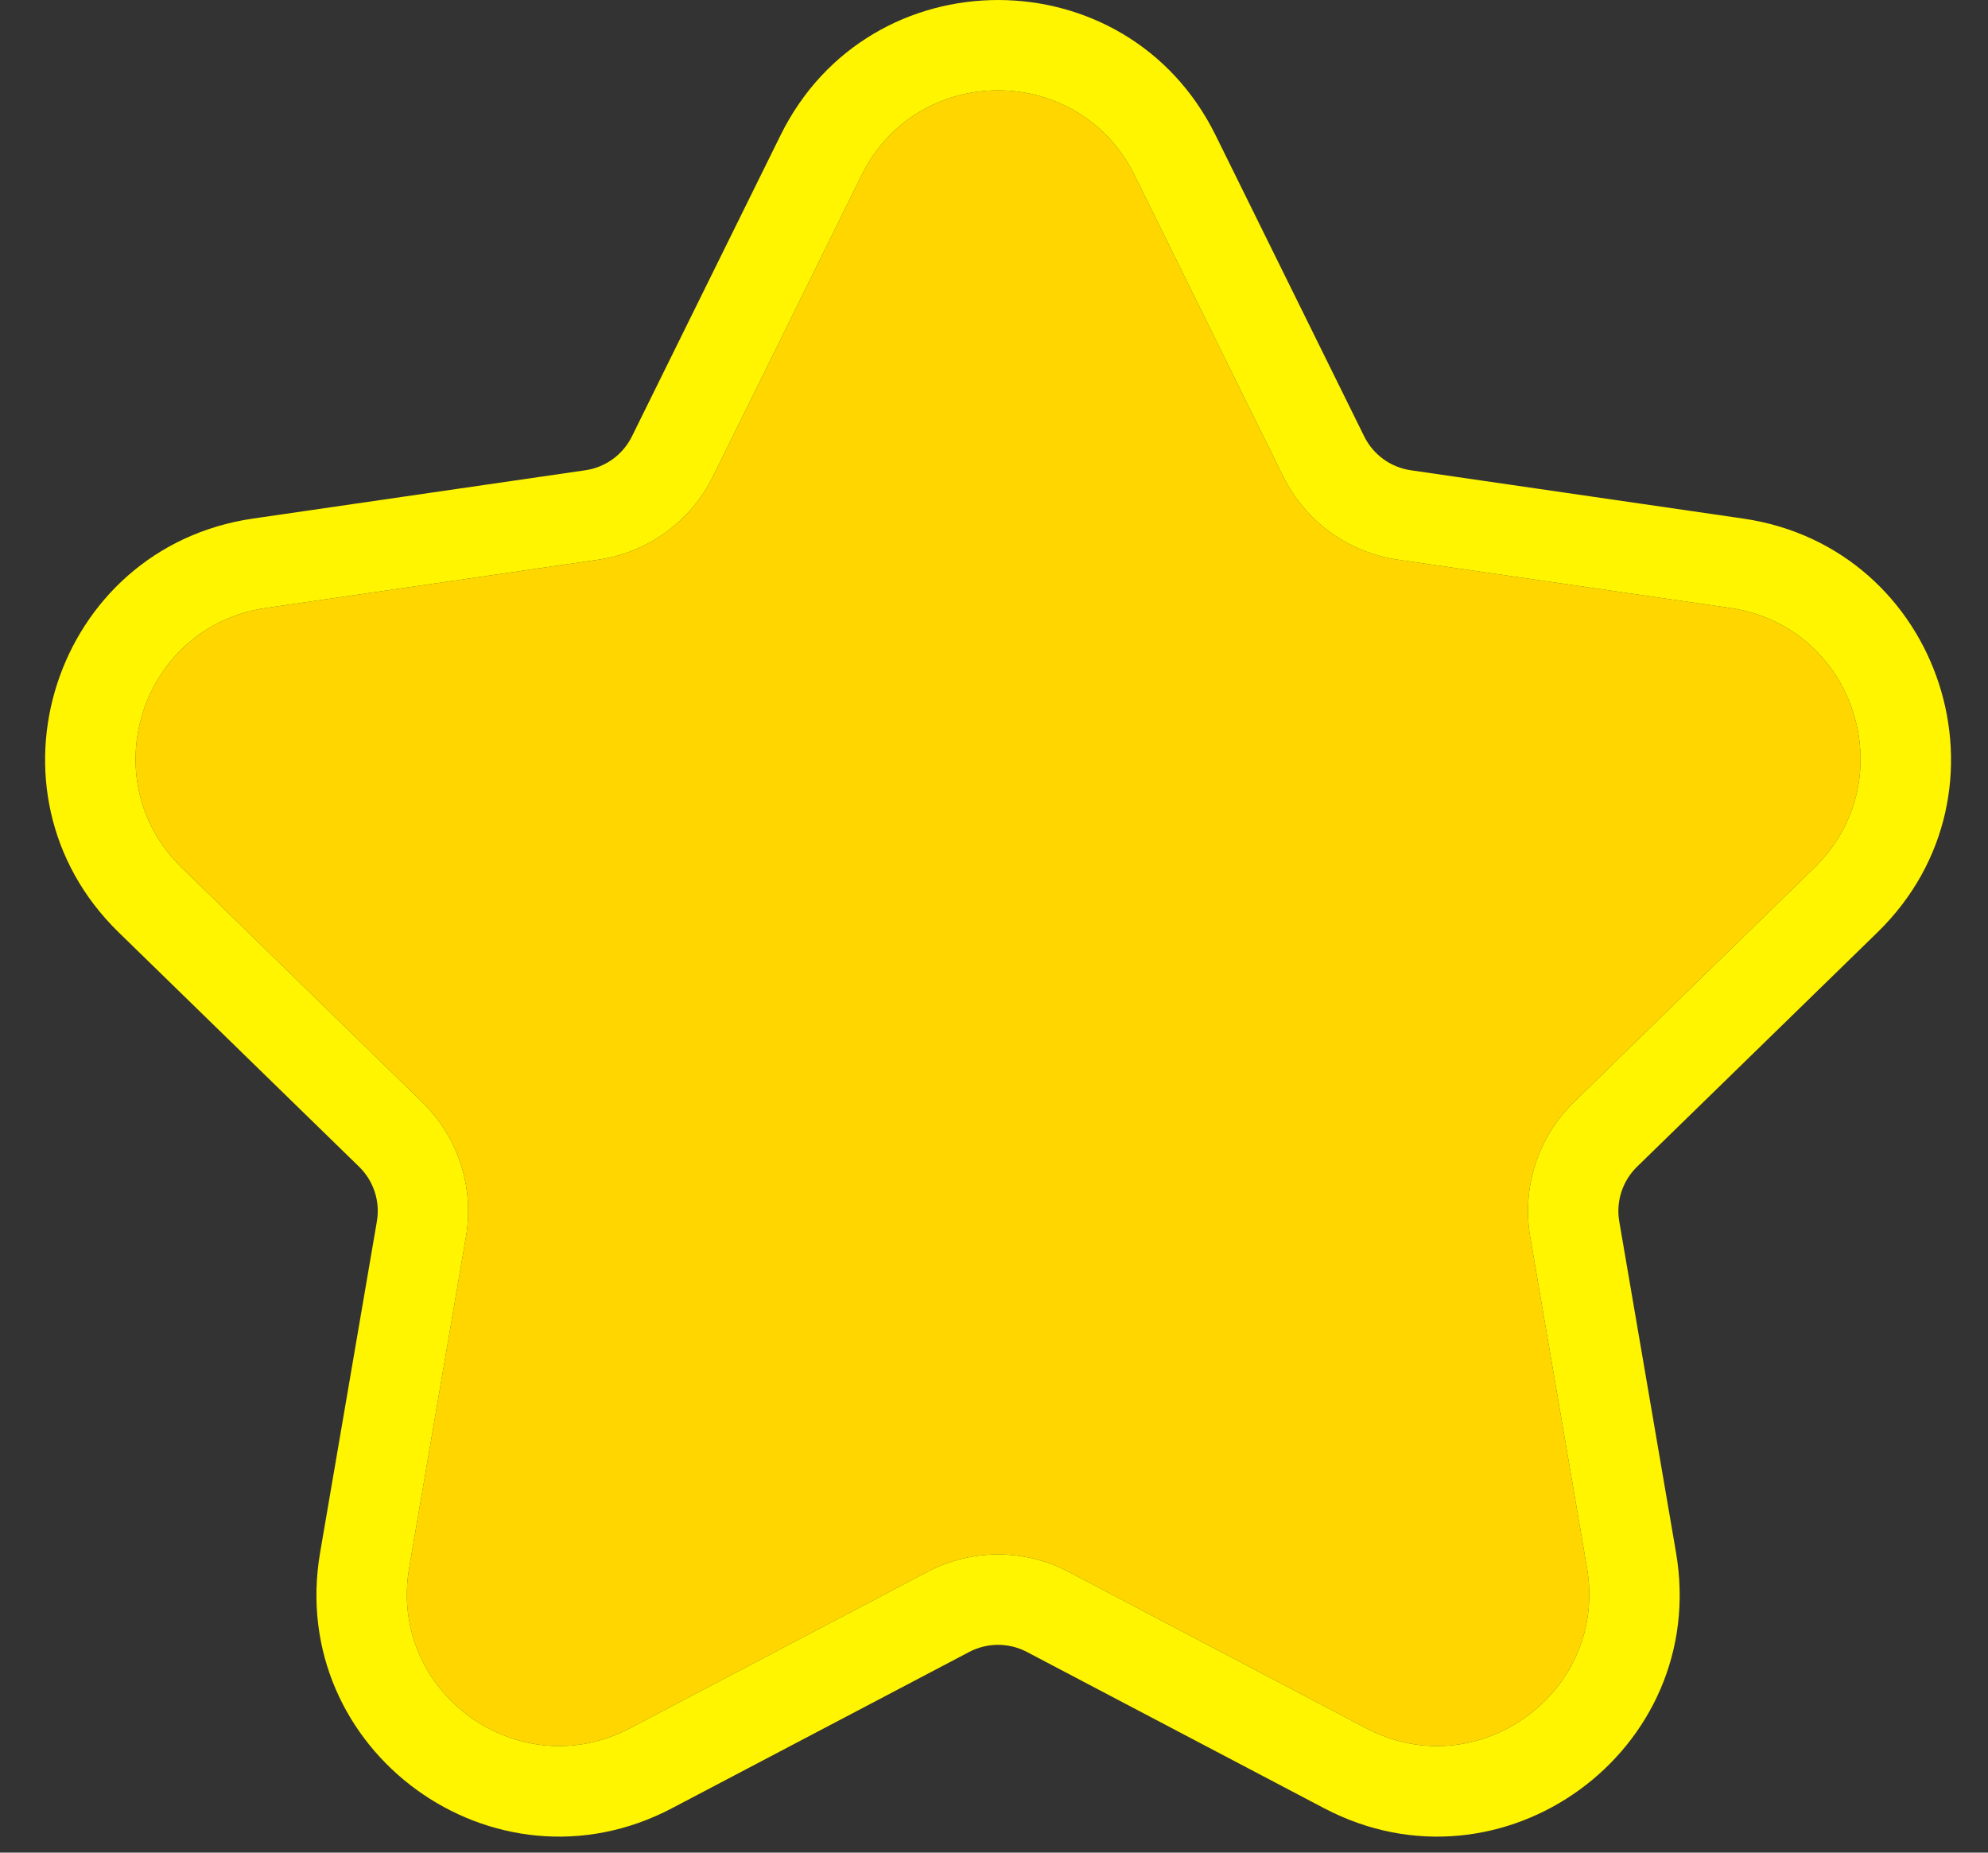 <svg width="44" height="41" viewBox="0 0 44 41" fill="none" xmlns="http://www.w3.org/2000/svg">
<rect x="0" y="0" width="44" height="41" fill="#333333" stroke="none"/>
<path d="M19.07 3.877C20.305 1.374 23.875 1.374 25.11 3.877L28.4 10.544C28.891 11.538 29.839 12.227 30.936 12.386L38.293 13.455C41.055 13.856 42.158 17.251 40.159 19.2L34.836 24.389C34.042 25.163 33.68 26.277 33.867 27.37L35.124 34.697C35.596 37.448 32.708 39.546 30.237 38.247L23.657 34.788C22.676 34.272 21.504 34.272 20.523 34.788L13.943 38.247C11.472 39.546 8.584 37.448 9.056 34.697L10.313 27.37C10.5 26.277 10.138 25.163 9.344 24.389L4.021 19.2C2.022 17.251 3.125 13.856 5.887 13.455L13.244 12.386C14.341 12.227 15.289 11.538 15.78 10.544L19.07 3.877Z" fill="#FFD600"/>
<path fill-rule="evenodd" clip-rule="evenodd" d="M26.904 2.992L30.194 9.658C30.393 10.062 30.778 10.342 31.224 10.407L38.58 11.476C42.983 12.116 44.741 17.526 41.555 20.632L36.232 25.821C35.91 26.135 35.762 26.588 35.839 27.032L37.095 34.359C37.847 38.744 33.245 42.088 29.306 40.017L22.727 36.558C22.328 36.349 21.852 36.349 21.453 36.558L14.873 40.017C10.935 42.088 6.333 38.744 7.085 34.359L8.341 27.032C8.418 26.588 8.27 26.135 7.948 25.821L2.625 20.632C-0.561 17.526 1.197 12.116 5.6 11.476L12.956 10.407C13.402 10.342 13.787 10.062 13.986 9.658L17.276 2.992C19.245 -0.997 24.935 -0.997 26.904 2.992ZM25.11 3.877C23.875 1.374 20.305 1.374 19.07 3.877L15.78 10.544C15.289 11.538 14.341 12.227 13.244 12.386L5.887 13.455C3.125 13.856 2.022 17.251 4.021 19.2L9.344 24.389C10.138 25.163 10.5 26.277 10.313 27.37L9.056 34.697C8.584 37.448 11.472 39.546 13.943 38.247L20.523 34.788C21.504 34.272 22.676 34.272 23.657 34.788L30.237 38.247C32.708 39.546 35.596 37.448 35.124 34.697L33.867 27.37C33.68 26.277 34.042 25.163 34.836 24.389L40.159 19.2C42.158 17.251 41.055 13.856 38.293 13.455L30.936 12.386C29.839 12.227 28.891 11.538 28.4 10.544L25.11 3.877Z" fill="#FFF500"/>
</svg>
